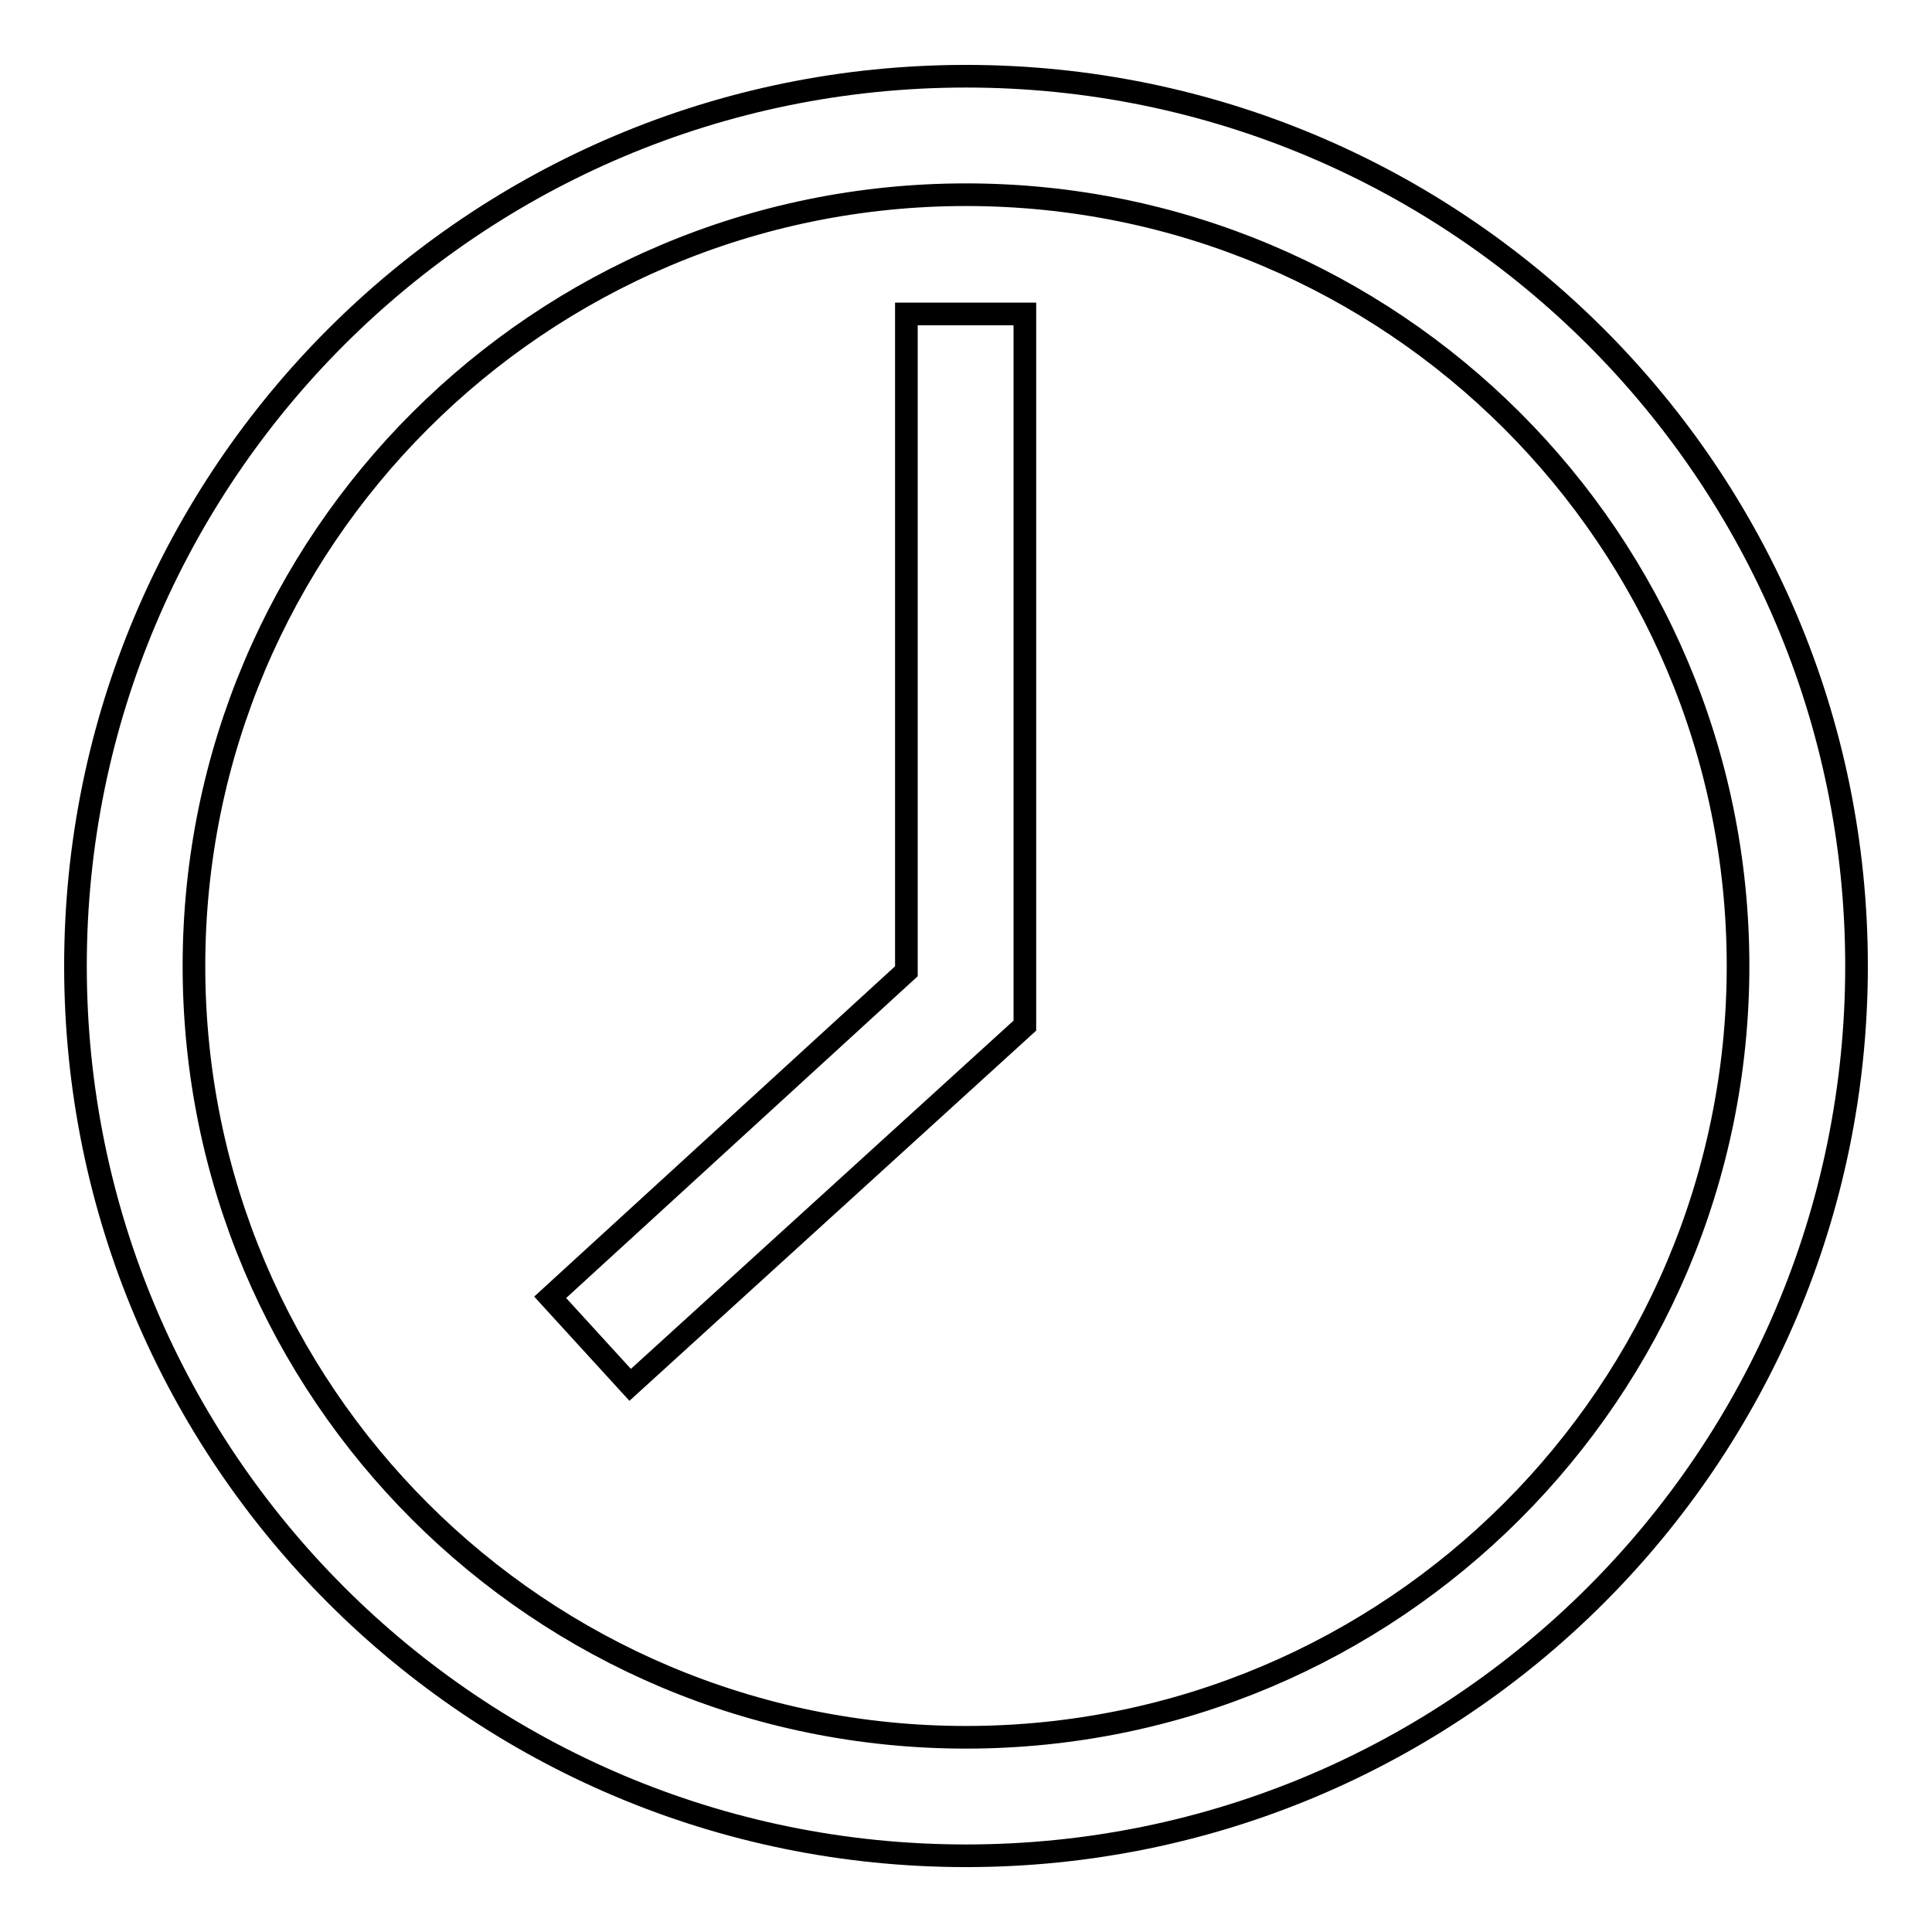 <?xml version="1.0" encoding="utf-8"?>
<!-- Svg Vector Icons : http://www.onlinewebfonts.com/icon -->
<!DOCTYPE svg PUBLIC "-//W3C//DTD SVG 1.1//EN" "http://www.w3.org/Graphics/SVG/1.1/DTD/svg11.dtd">
<svg version="1.1" xmlns="http://www.w3.org/2000/svg" xmlns:xlink="http://www.w3.org/1999/xlink" x="0px" y="0px" viewBox="0 0 256 256" enable-background="new 0 0 256 256" xml:space="preserve">
<g><g><path stroke-width="3" fill-opacity="0" stroke="#000000"  d="M128,10.1C62.8,10.1,10,62.9,10,128c0,65.1,52.8,117.9,118,117.9c65.2,0,118-52.8,118-117.9C246,62.9,193.2,10.1,128,10.1z M128,230.2c-56.5,0-102.3-45.7-102.3-102.2C25.7,71.6,71.5,25.8,128,25.8c56.5,0,102.3,45.7,102.3,102.2C230.3,184.4,184.5,230.2,128,230.2z M120.1,128.7l-47.2,43.2l10.6,11.6l52.3-47.6V41.6h-15.7L120.1,128.7L120.1,128.7z"/></g></g>
</svg>